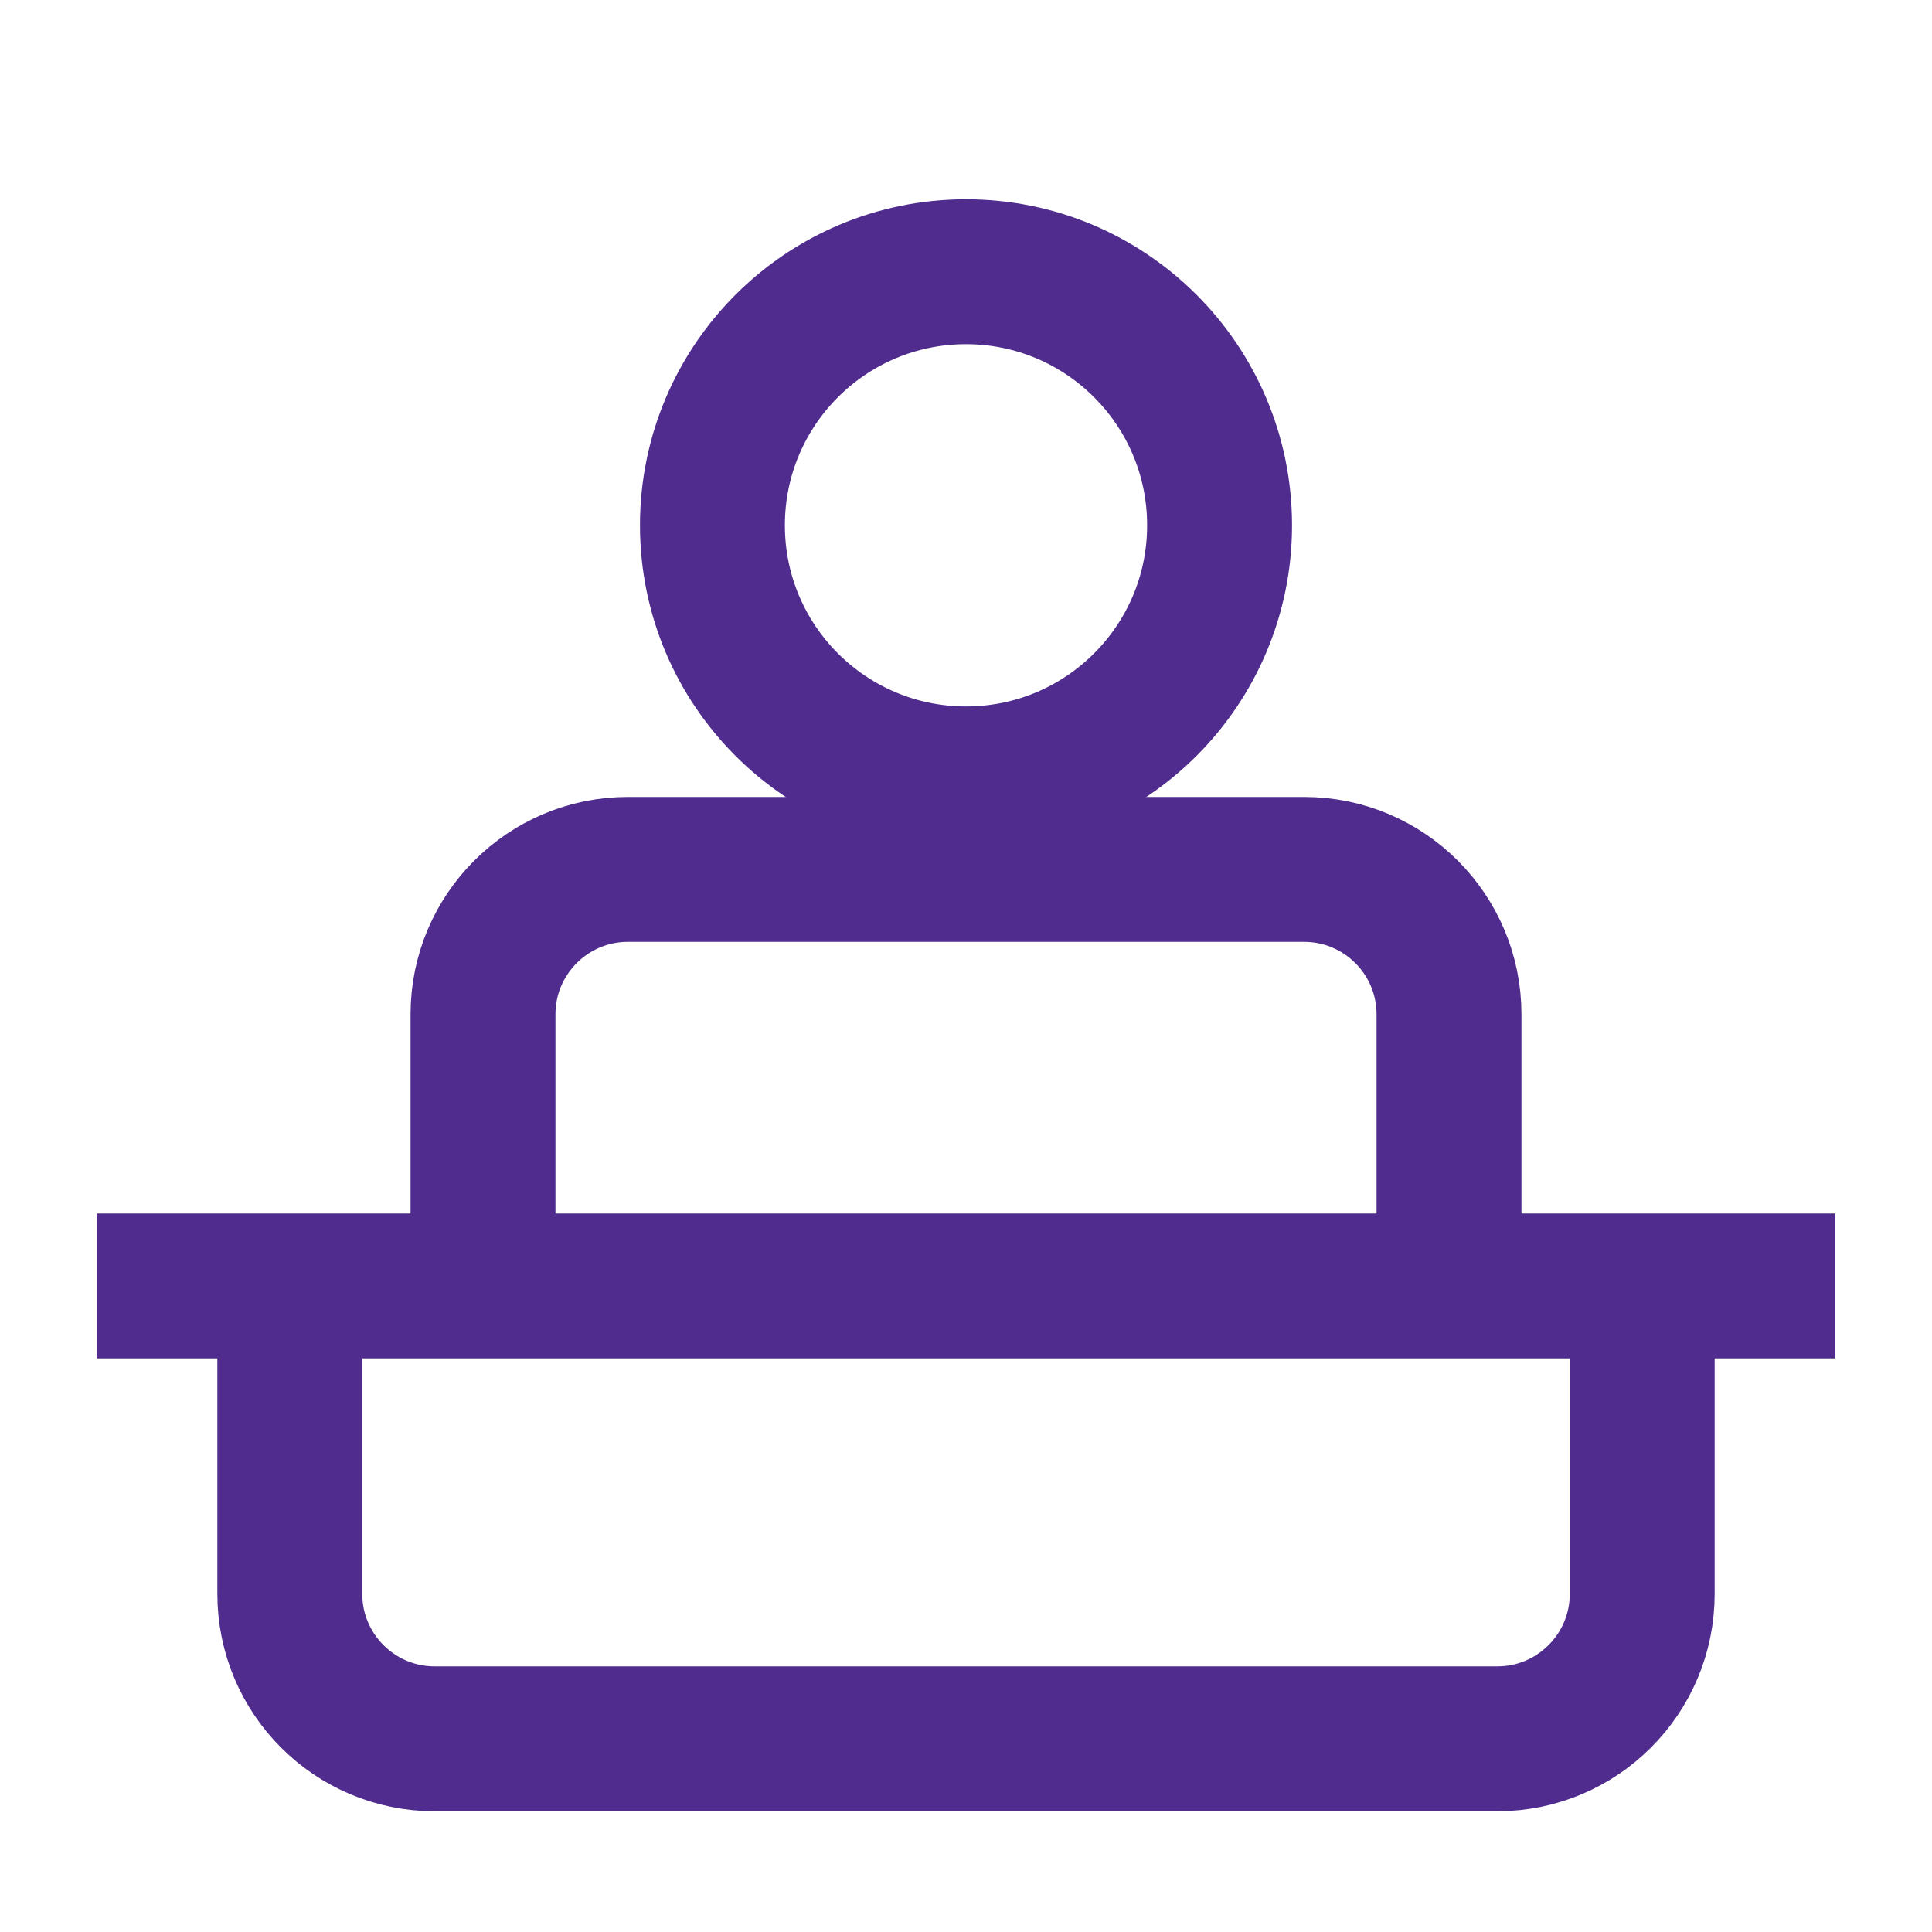 <svg width="20" height="20" viewBox="0 0 20 20" fill="none" xmlns="http://www.w3.org/2000/svg">
<path d="M1 13.312H19" stroke="#502C8E" stroke-width="1.5"></path>
<path d="M3 13V16.5C3 17.328 3.672 18 4.5 18H15.5C16.328 18 17 17.328 17 16.5V13" stroke="#502C8E" stroke-width="1.5"></path>
<path d="M5 13L5 10.5C5 9.672 5.672 9 6.5 9L13.5 9C14.328 9 15 9.672 15 10.5L15 13" stroke="#502C8E" stroke-width="1.5"></path>
<circle cx="10" cy="5.438" r="2.625" stroke="#502C8E" stroke-width="1.5"></circle>
</svg>
